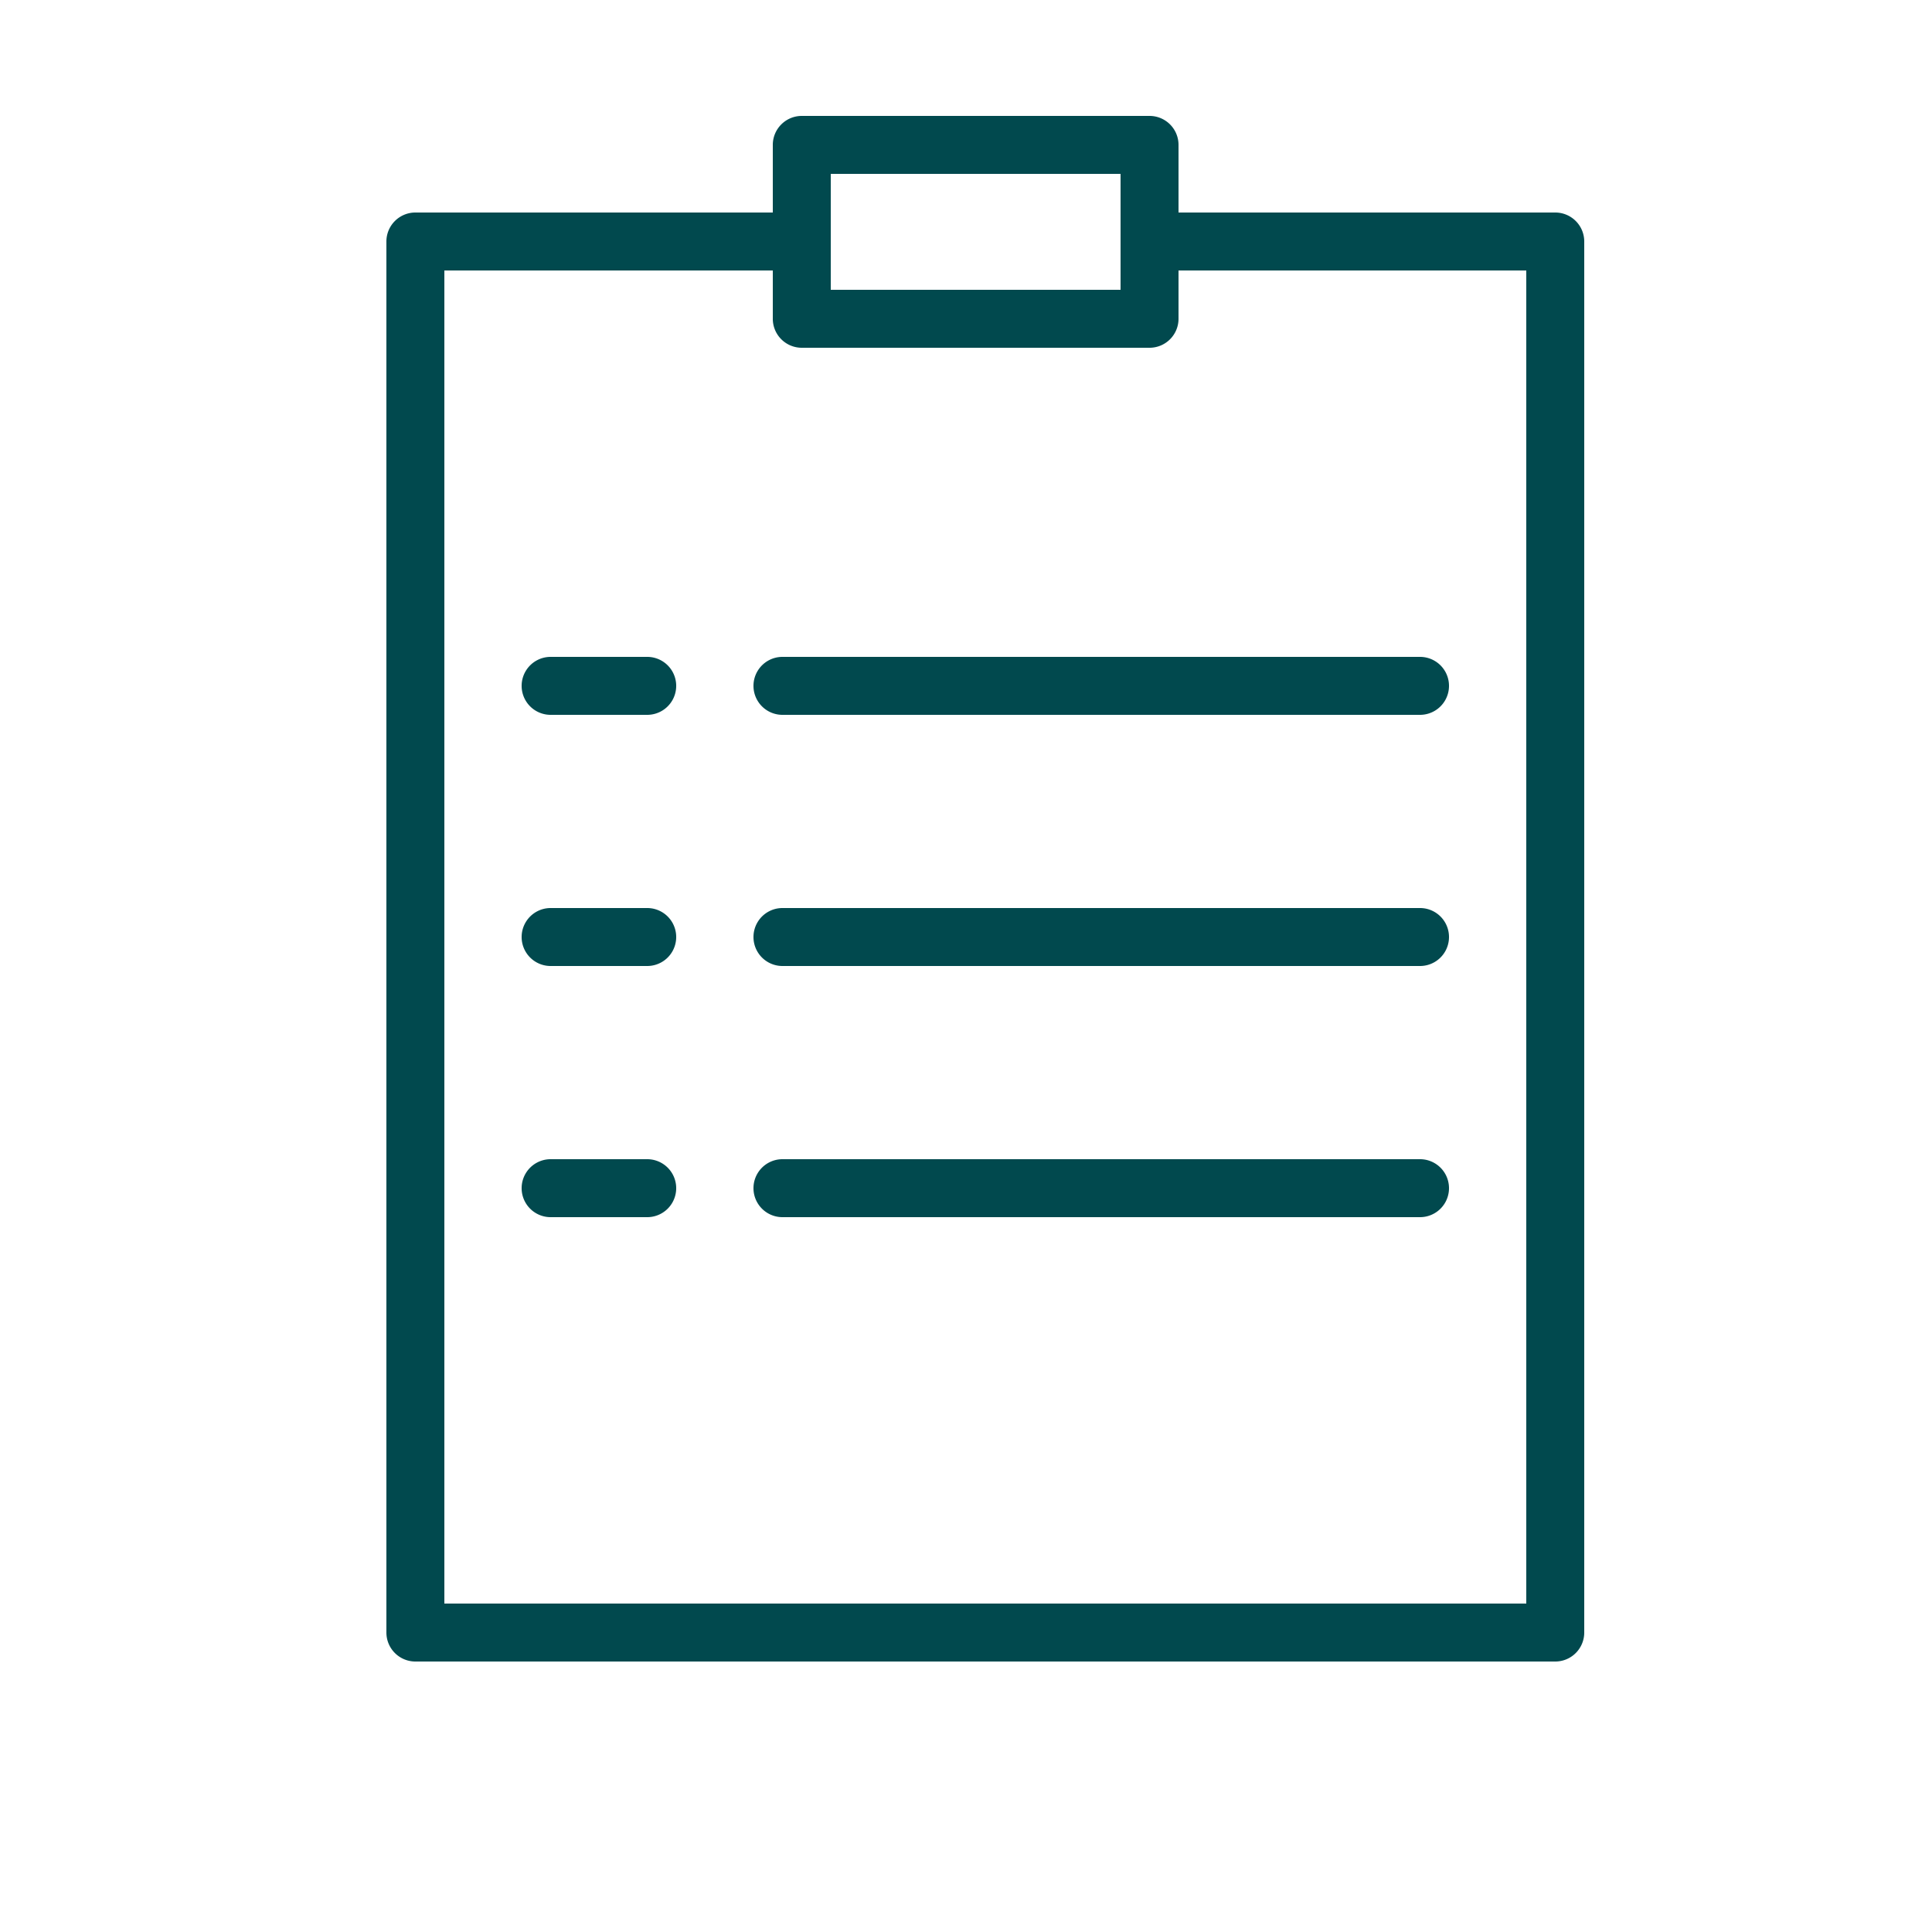 <?xml version="1.0" encoding="UTF-8"?> <svg xmlns="http://www.w3.org/2000/svg" viewBox="0 0 100 100" fill-rule="evenodd"><path d="M80.5 11H61V7.5A1.5 1.5 0 0 0 59.5 6h-18A1.5 1.5 0 0 0 40 7.5V11H21.5a1.5 1.5 0 0 0-1.5 1.5v72a1.5 1.5 0 0 0 1.5 1.5h59a1.5 1.5 0 0 0 1.5-1.5v-72a1.5 1.5 0 0 0-1.5-1.5ZM43 9h15v6H43Zm36 74H23V14h17v2.5a1.5 1.5 0 0 0 1.5 1.5h18a1.5 1.5 0 0 0 1.5-1.5V14h18Z" fill="#01494e"></path><path d="M33.5 34h-5a1.5 1.5 0 0 0 0 3h5a1.5 1.5 0 0 0 0-3Zm7 0a1.5 1.5 0 0 0 0 3h33a1.5 1.5 0 0 0 0-3Zm-7 13h-5a1.5 1.5 0 0 0 0 3h5a1.5 1.5 0 0 0 0-3Zm40 0h-33a1.5 1.5 0 0 0 0 3h33a1.5 1.5 0 0 0 0-3Zm-40 13h-5a1.5 1.5 0 0 0 0 3h5a1.5 1.5 0 0 0 0-3Zm40 0h-33a1.5 1.5 0 0 0 0 3h33a1.5 1.5 0 0 0 0-3Z" fill="#01494e"></path></svg> 